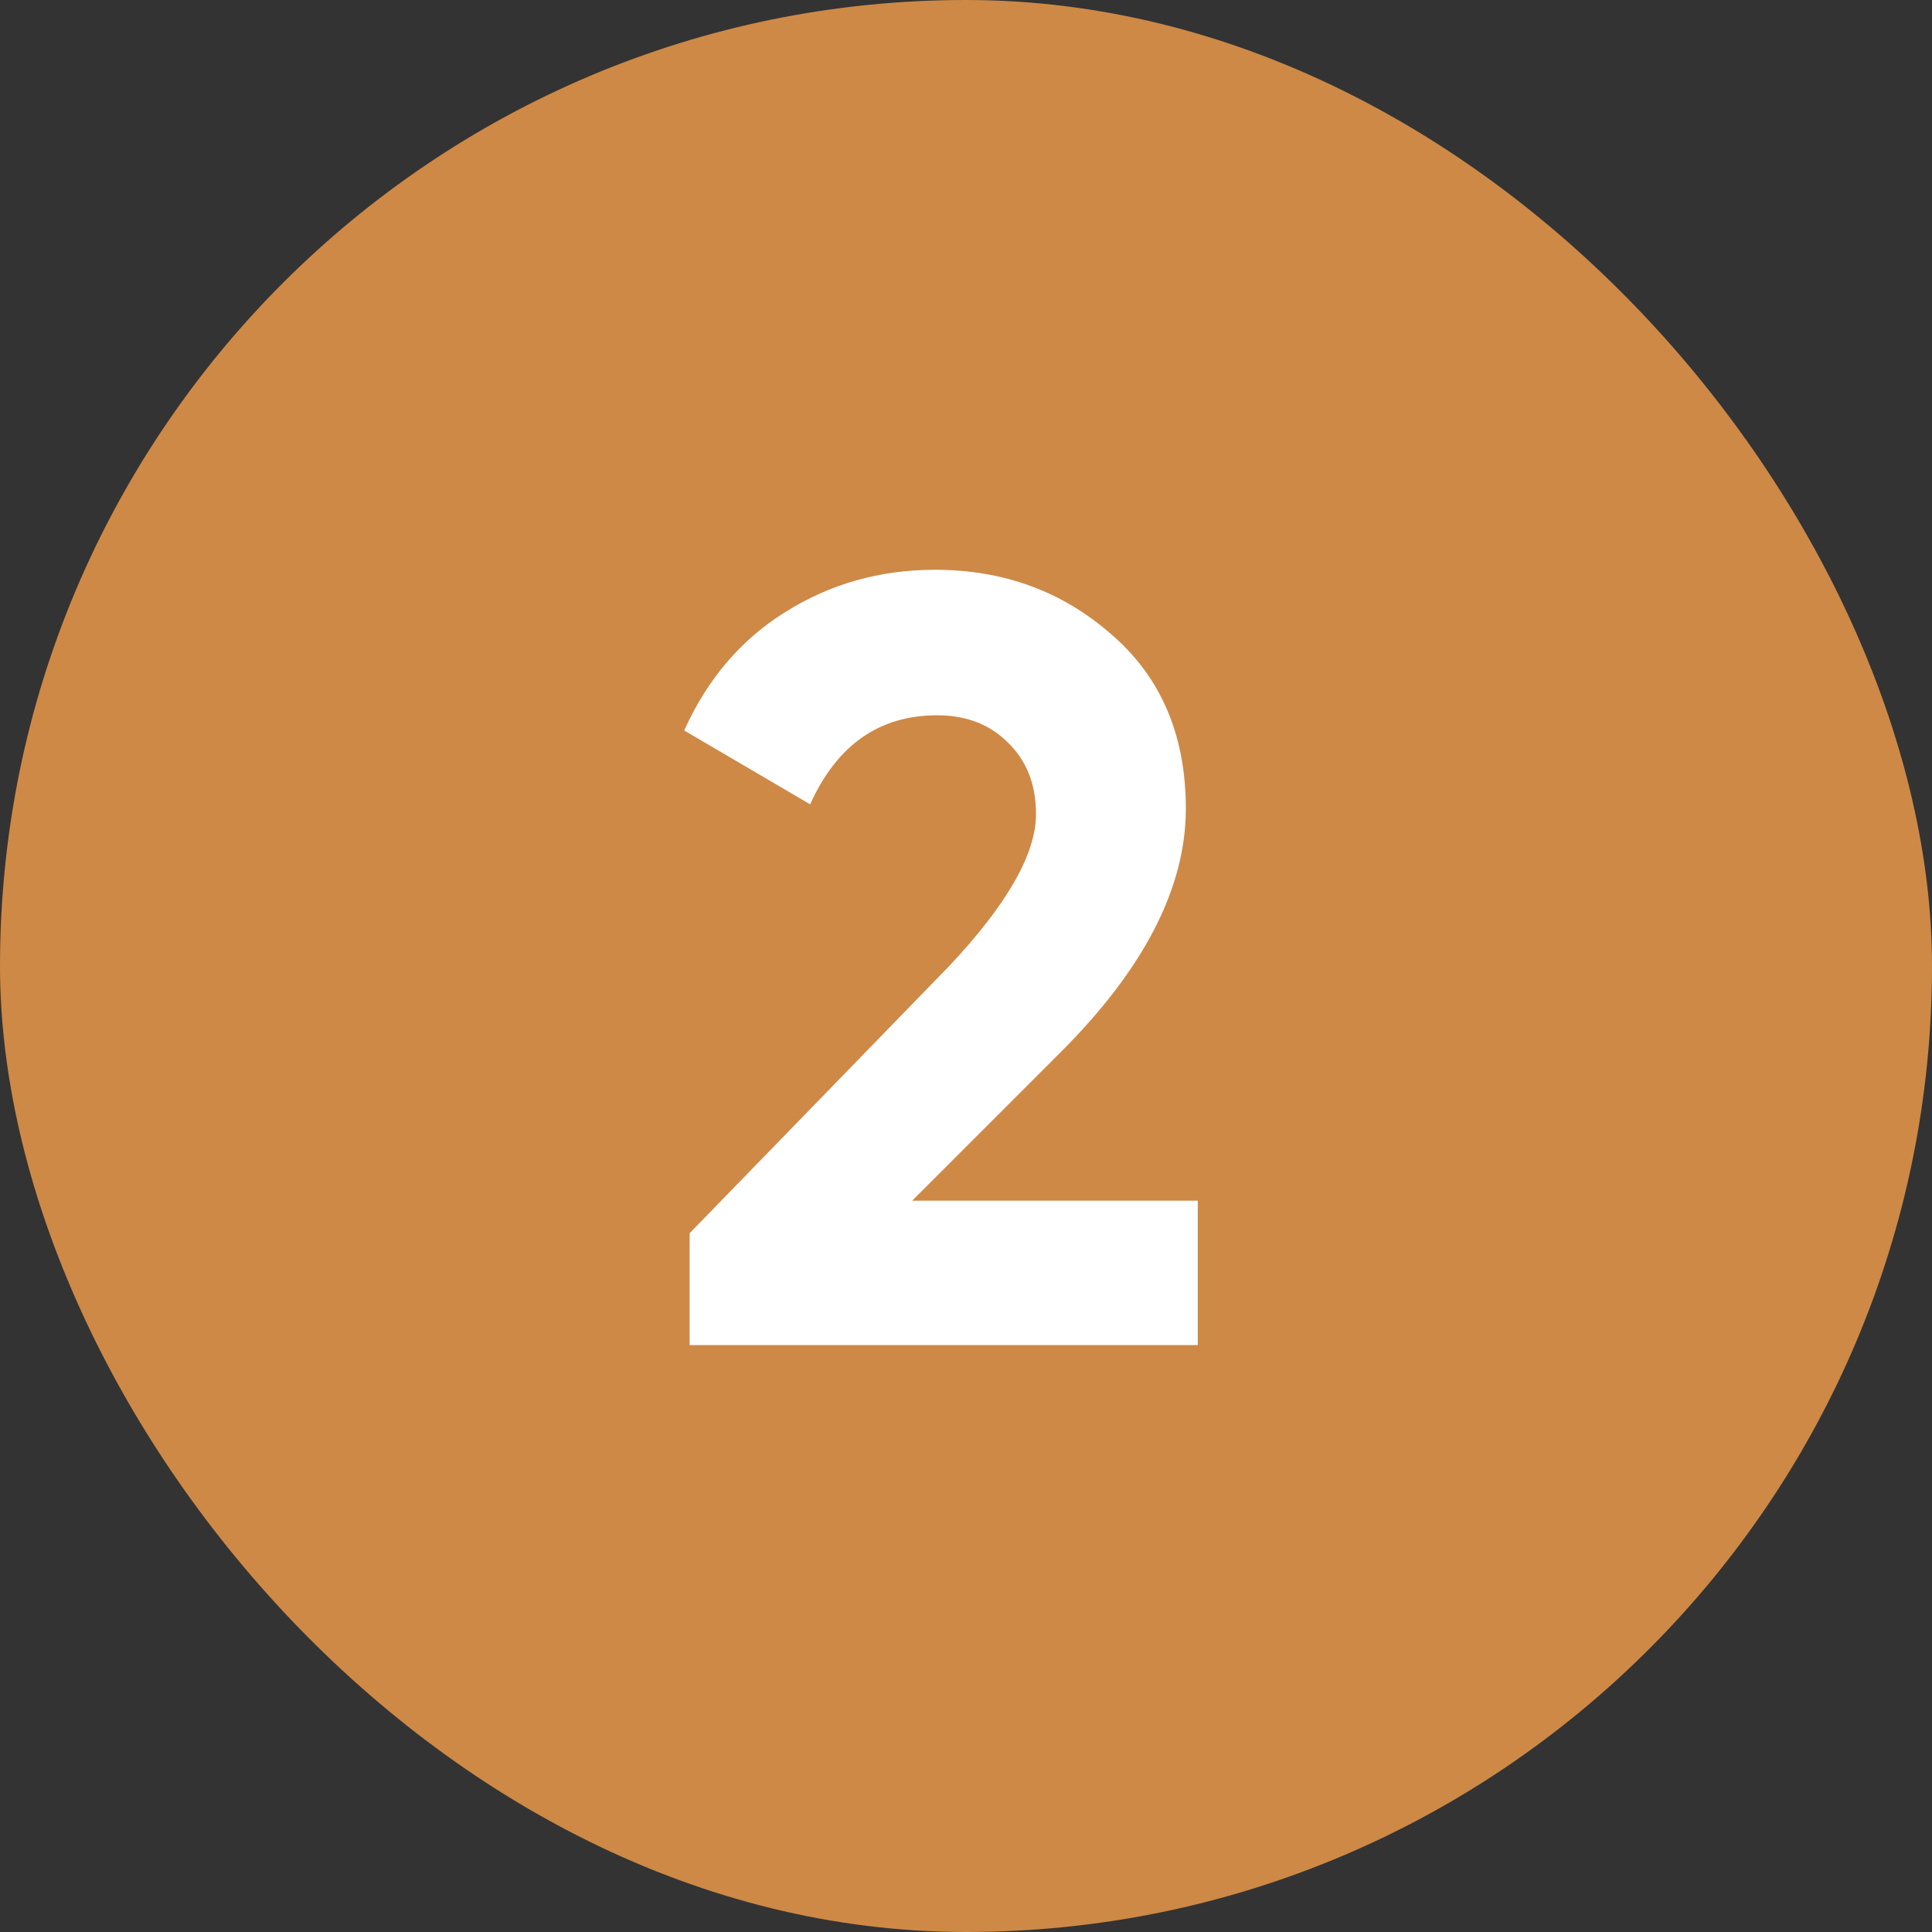 <?xml version="1.0" encoding="UTF-8"?> <svg xmlns="http://www.w3.org/2000/svg" width="158" height="158" viewBox="0 0 158 158" fill="none"><rect x="0" y="0" width="158" height="158" fill="#333333" stroke="none"/><rect width="158" height="158" rx="79" fill="#CE8946"></rect><path d="M97.956 110H56.398V100.854L77.621 79.009C82.357 73.977 84.725 69.833 84.725 66.577C84.725 64.15 83.955 62.196 82.416 60.716C80.936 59.236 79.012 58.496 76.644 58.496C71.908 58.496 68.445 60.923 66.254 65.778L55.954 59.739C57.848 55.536 60.601 52.31 64.212 50.06C67.882 47.751 71.967 46.597 76.466 46.597C82.09 46.597 86.915 48.373 90.941 51.925C94.966 55.418 96.979 60.154 96.979 66.133C96.979 72.586 93.575 79.216 86.767 86.024L74.602 98.19H97.956V110Z" fill="white"></path></svg> 